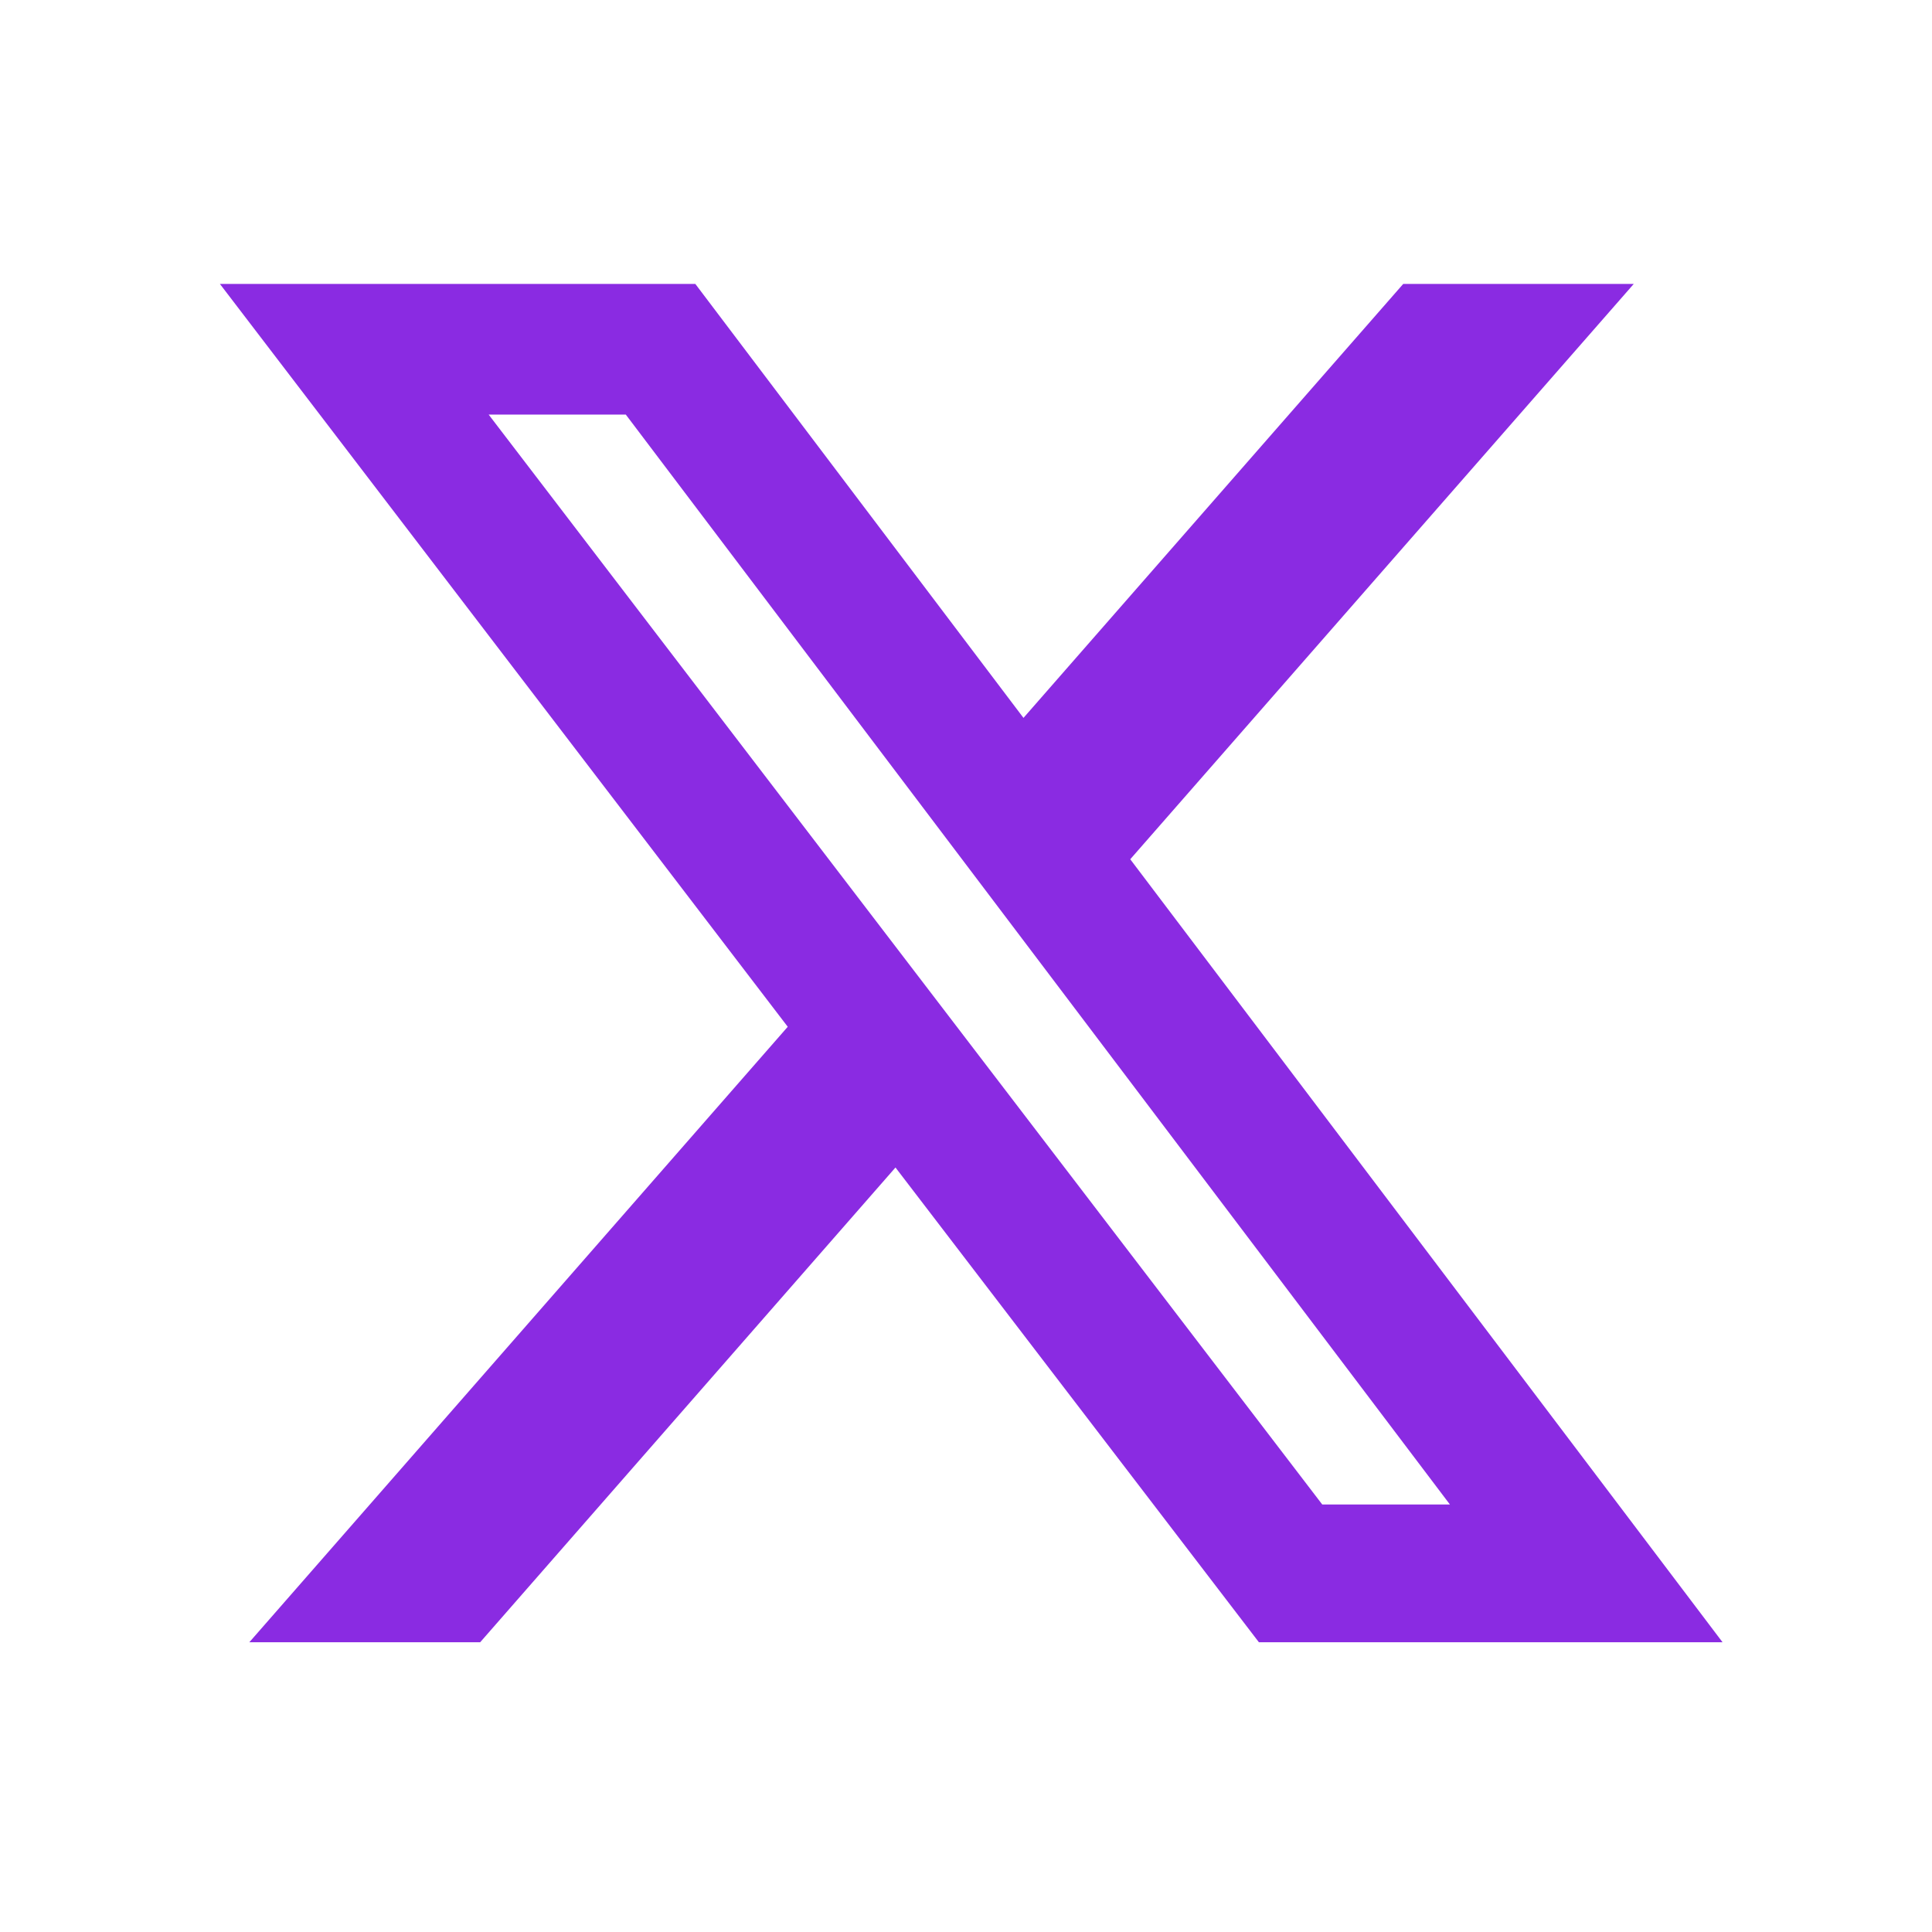 <?xml version="1.0" encoding="UTF-8"?>
<svg xmlns="http://www.w3.org/2000/svg" id="Layer_1" version="1.1" viewBox="0 0 640 640">
  <!-- Generator: Adobe Illustrator 29.7.1, SVG Export Plug-In . SVG Version: 2.1.1 Build 8)  -->
  <defs>
    <style>
      .st0 {
        fill: #8a2be2;
      }
    </style>
  </defs>
  <path class="st0" d="M464.84,94.06h76.36l-166.79,190.58,196.21,259.38h-153.59l-120.39-157.27-137.58,157.27h-76.47l178.36-203.89L72.85,94.06h157.49l108.7,143.75,125.79-143.75ZM438.01,498.38h42.29L207.3,137.33h-45.43l276.14,361.05Z"/>
</svg>

